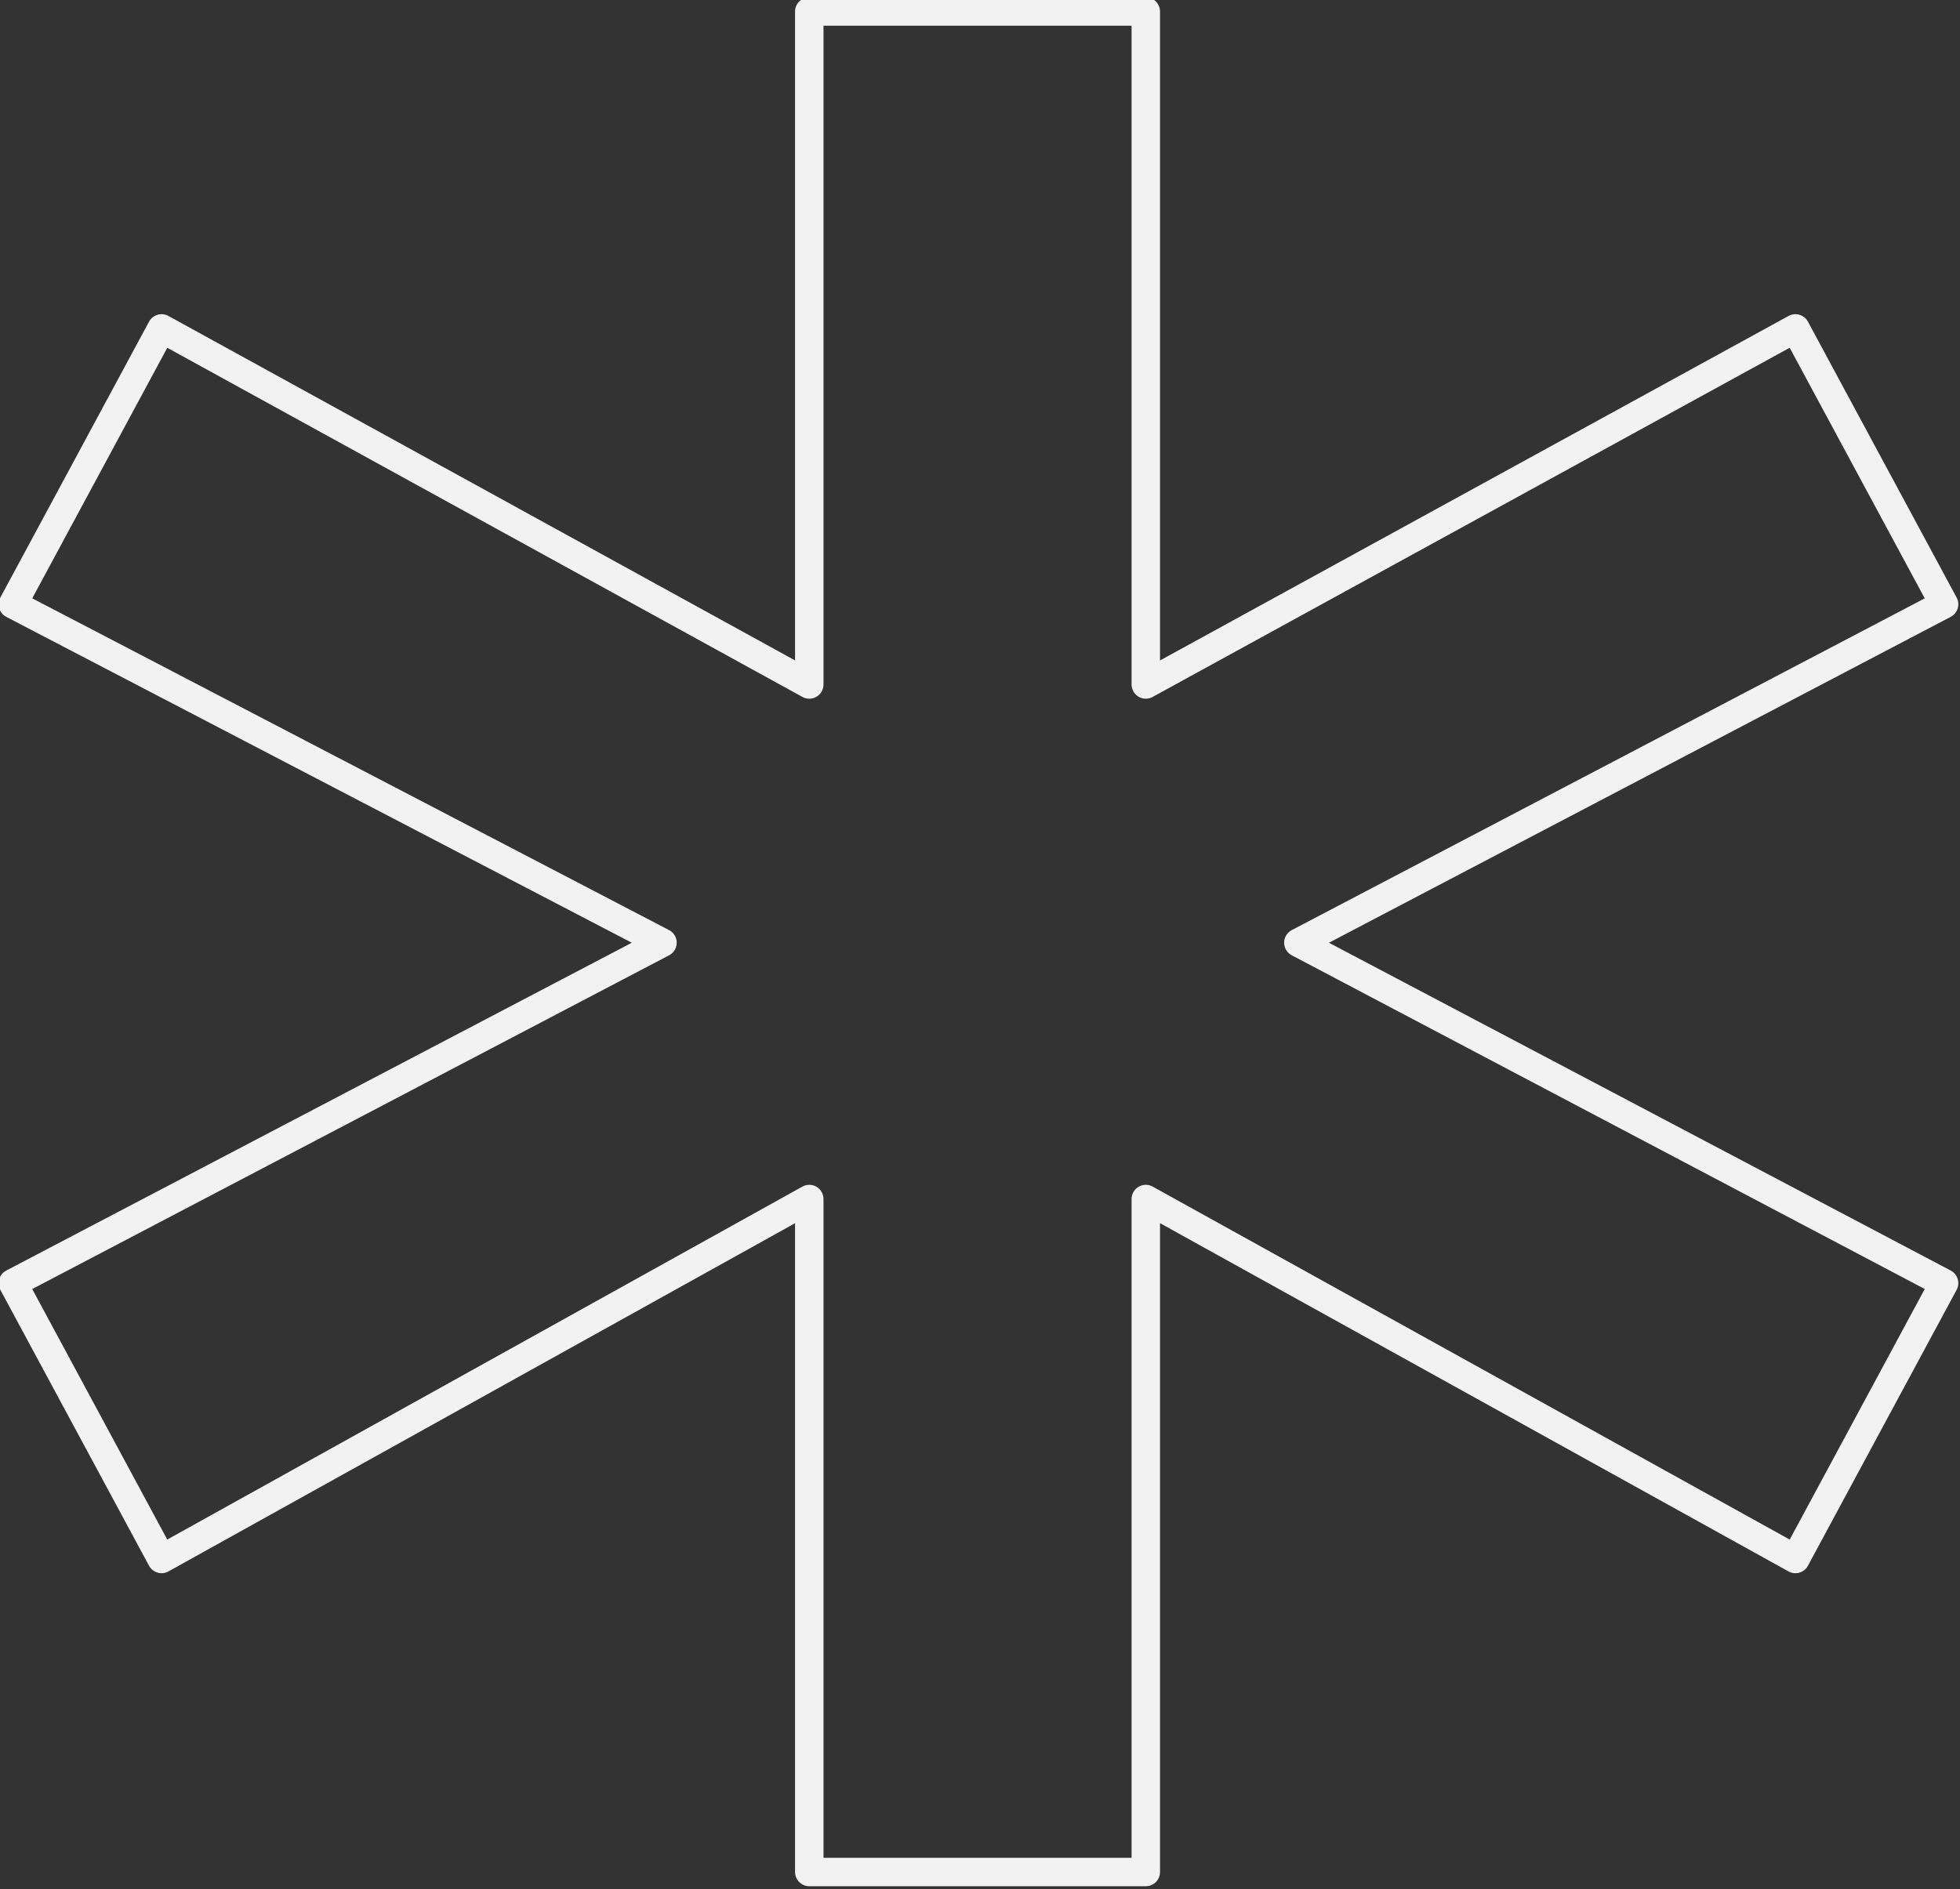 <?xml version="1.0" encoding="UTF-8" standalone="no"?>
<!-- Created with Inkscape (http://www.inkscape.org/) -->

<svg
   width="34.396mm"
   height="33.16mm"
   viewBox="0 0 34.396 33.16"
   version="1.1"
   id="svg5"
   sodipodi:docname="/tmp/ink_ext_XXXXXX.svg5SHC12"
   xmlns:inkscape="http://www.inkscape.org/namespaces/inkscape"
   xmlns:sodipodi="http://sodipodi.sourceforge.net/DTD/sodipodi-0.dtd"
   xmlns="http://www.w3.org/2000/svg"
   xmlns:svg="http://www.w3.org/2000/svg">
  <rect x="0" y="0" width="34.396" height="33.16" fill="#333333" stroke="none"/>
  <sodipodi:namedview
     id="namedview7"
     pagecolor="#ffffff"
     bordercolor="#000000"
     borderopacity="0.25"
     inkscape:showpageshadow="2"
     inkscape:pageopacity="0.0"
     inkscape:pagecheckerboard="0"
     inkscape:deskcolor="#d1d1d1"
     inkscape:document-units="mm"
     showgrid="false"
     inkscape:zoom="0.75989759"
     inkscape:cx="140.15046"
     inkscape:cy="385.57827"
     inkscape:window-width="1920"
     inkscape:window-height="1007"
     inkscape:window-x="0"
     inkscape:window-y="0"
     inkscape:window-maximized="1"
     inkscape:current-layer="layer1" />
  <defs
     id="defs2" />
  <g
     inkscape:label="Layer 1"
     inkscape:groupmode="layer"
     id="layer1"
     transform="translate(-119.84,-229.544)">
    <g
       aria-label="*"
       id="text32350"
       style="font-weight:bold;font-size:42.263px;font-family:'DejaVu Sans Mono';-inkscape-font-specification:'DejaVu Sans Mono Bold';text-align:center;text-anchor:middle;white-space:pre;fill:none;stroke:#f2f2f2;stroke-width:0.3;stroke-linecap:round;stroke-linejoin:round;stroke-opacity:1;paint-order:stroke fill markers;stop-color:#000000"
       inkscape:export-filename="asterisk.svg"
       inkscape:export-xdpi="96"
       inkscape:export-ydpi="96"
       transform="matrix(1.664,0,0,1.664,-79.599,-152.465)">
      <path
         d="m 140.358,235.947 -6.81,3.57 6.81,3.591 -1.568,2.91 -6.851,-3.797 v 7.099 h -3.549 v -7.099 l -6.831,3.797 -1.568,-2.91 6.851,-3.591 -6.851,-3.57 1.568,-2.91 6.831,3.756 v -7.099 h 3.549 v 7.099 l 6.851,-3.756 z"
         id="path32352"
         style="stroke:#f2f2f2;stroke-opacity:1" />
    </g>
  </g>
</svg>
